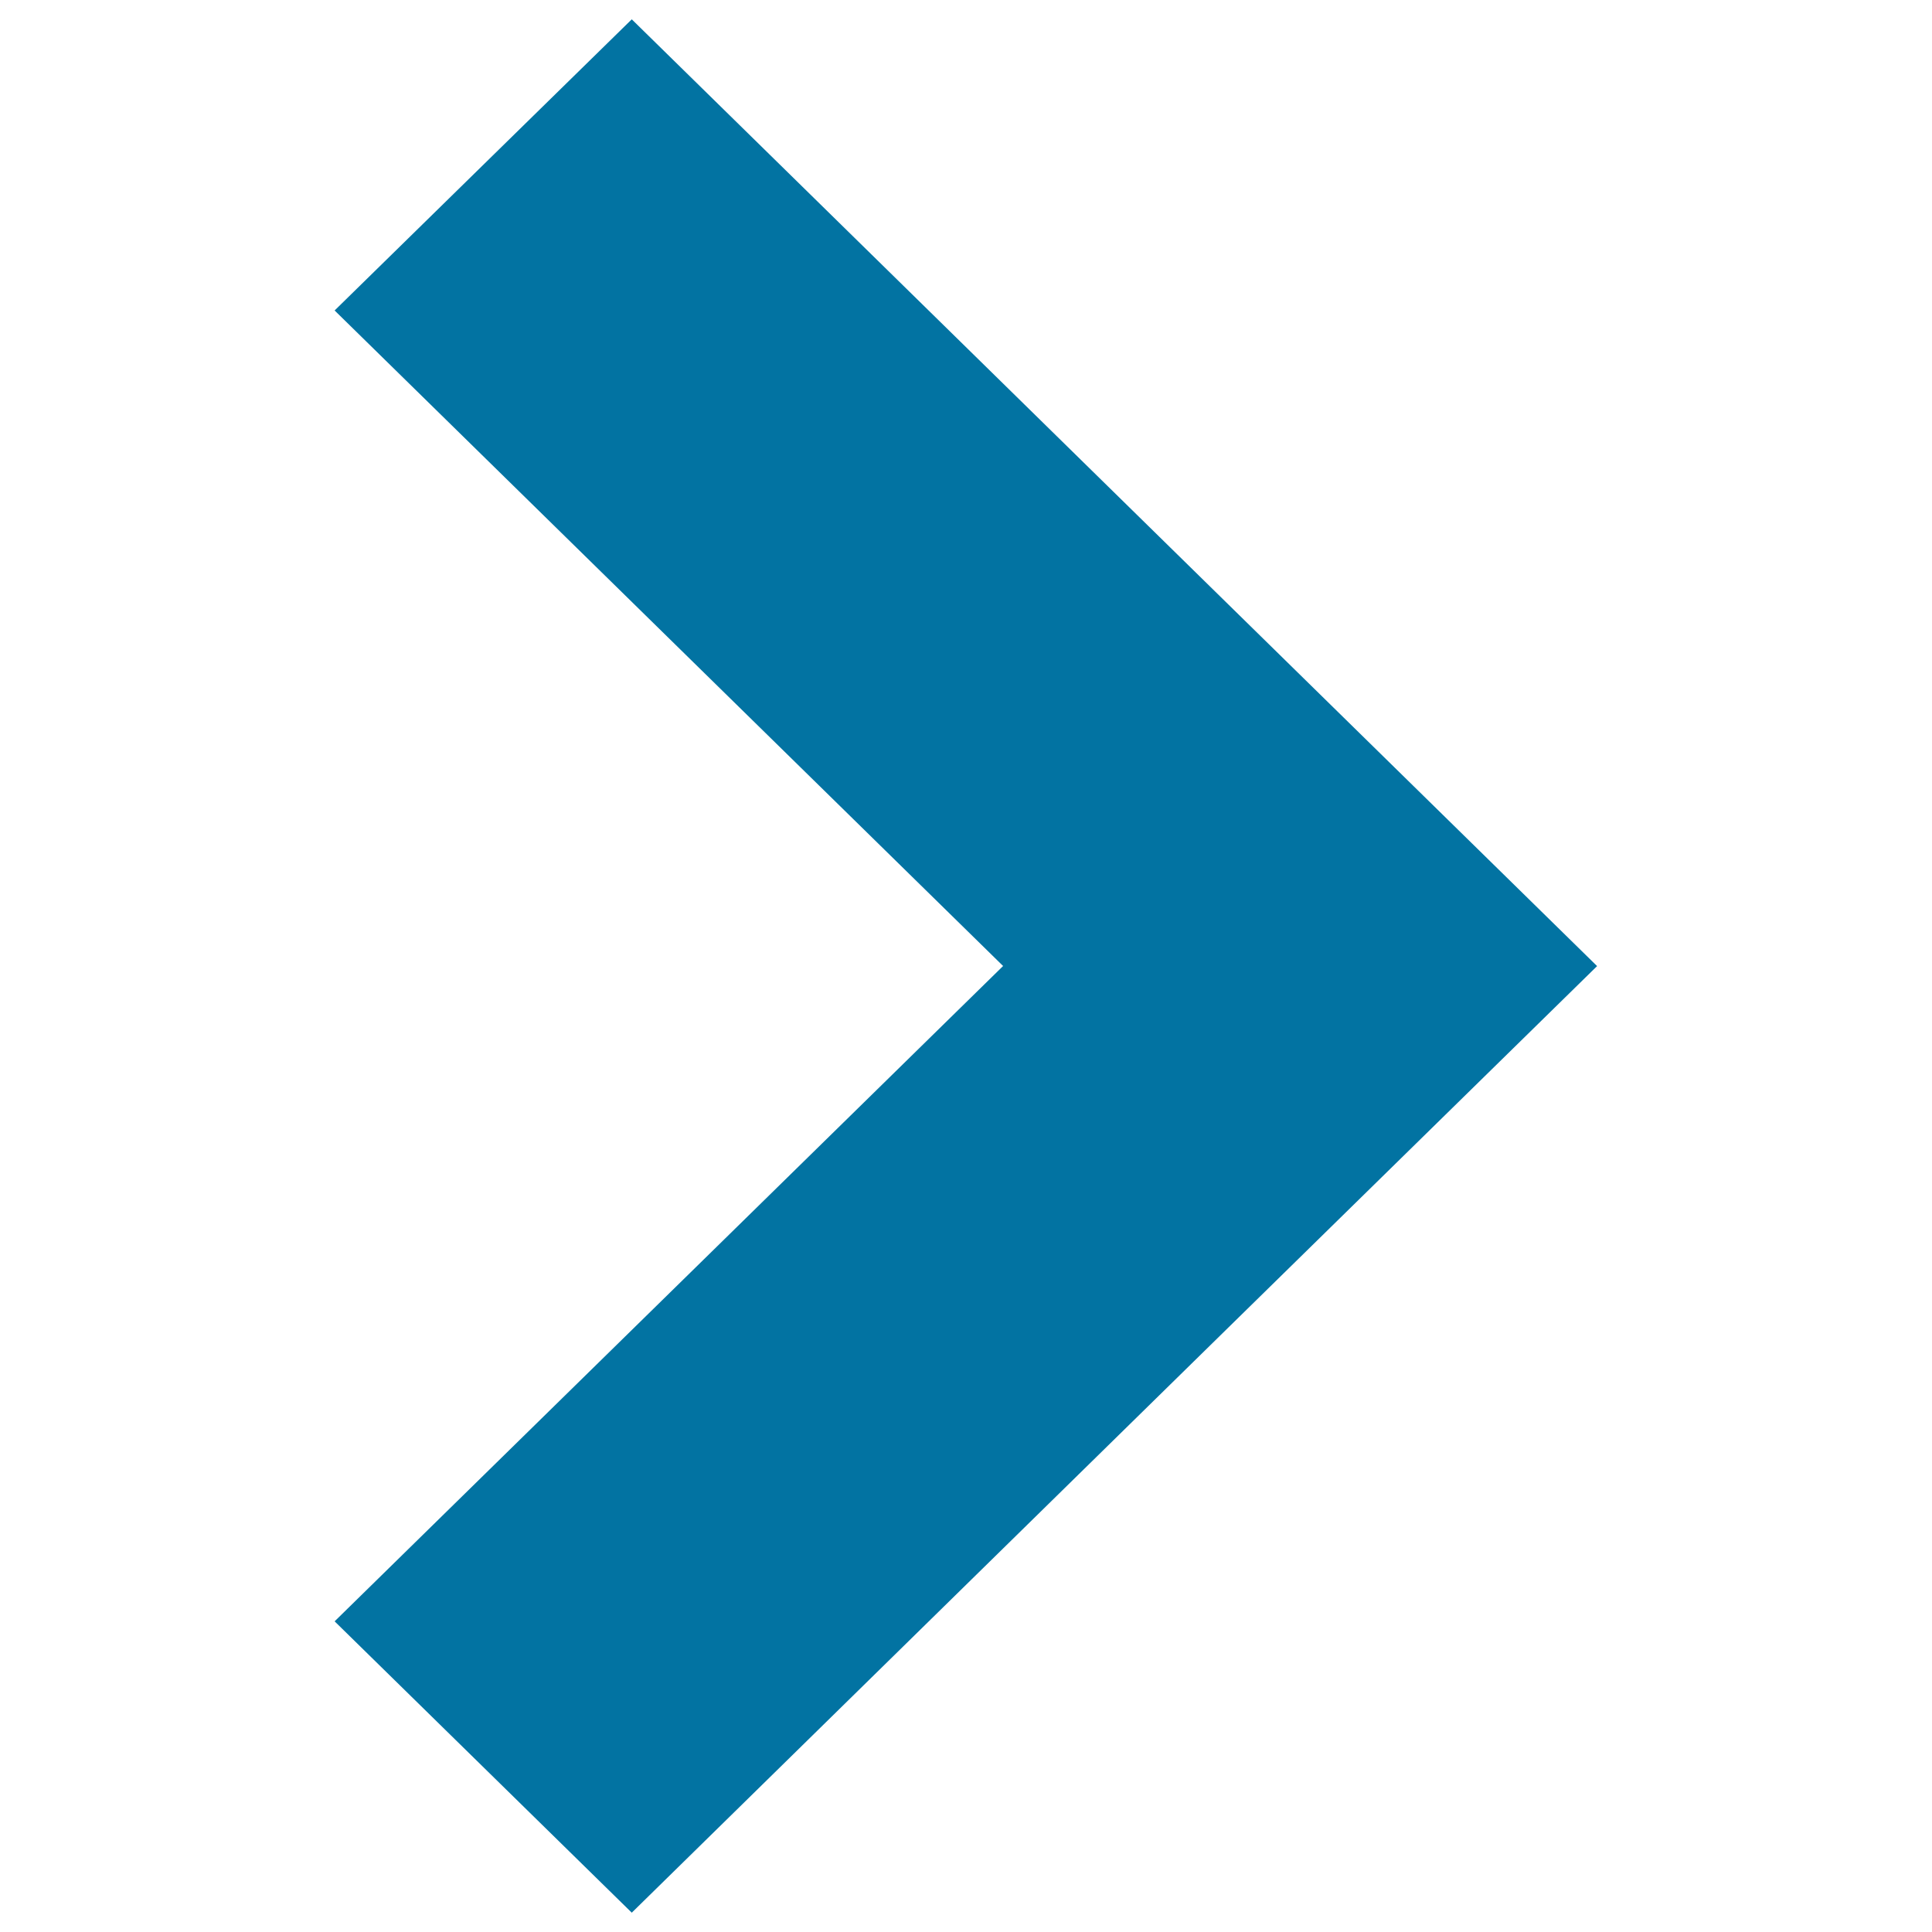 <svg xmlns="http://www.w3.org/2000/svg" viewBox="0 0 1000 1000" style="fill:#0273a2">
<title>Go SVG icon</title>
<path d="M634.5,311.6L826.6,500h0.1l0,0L634.5,688.4l0,0L327,990L173.2,839.2L519.2,500L173.2,160.7L327,10L634.5,311.6L634.5,311.6z"/>
</svg>